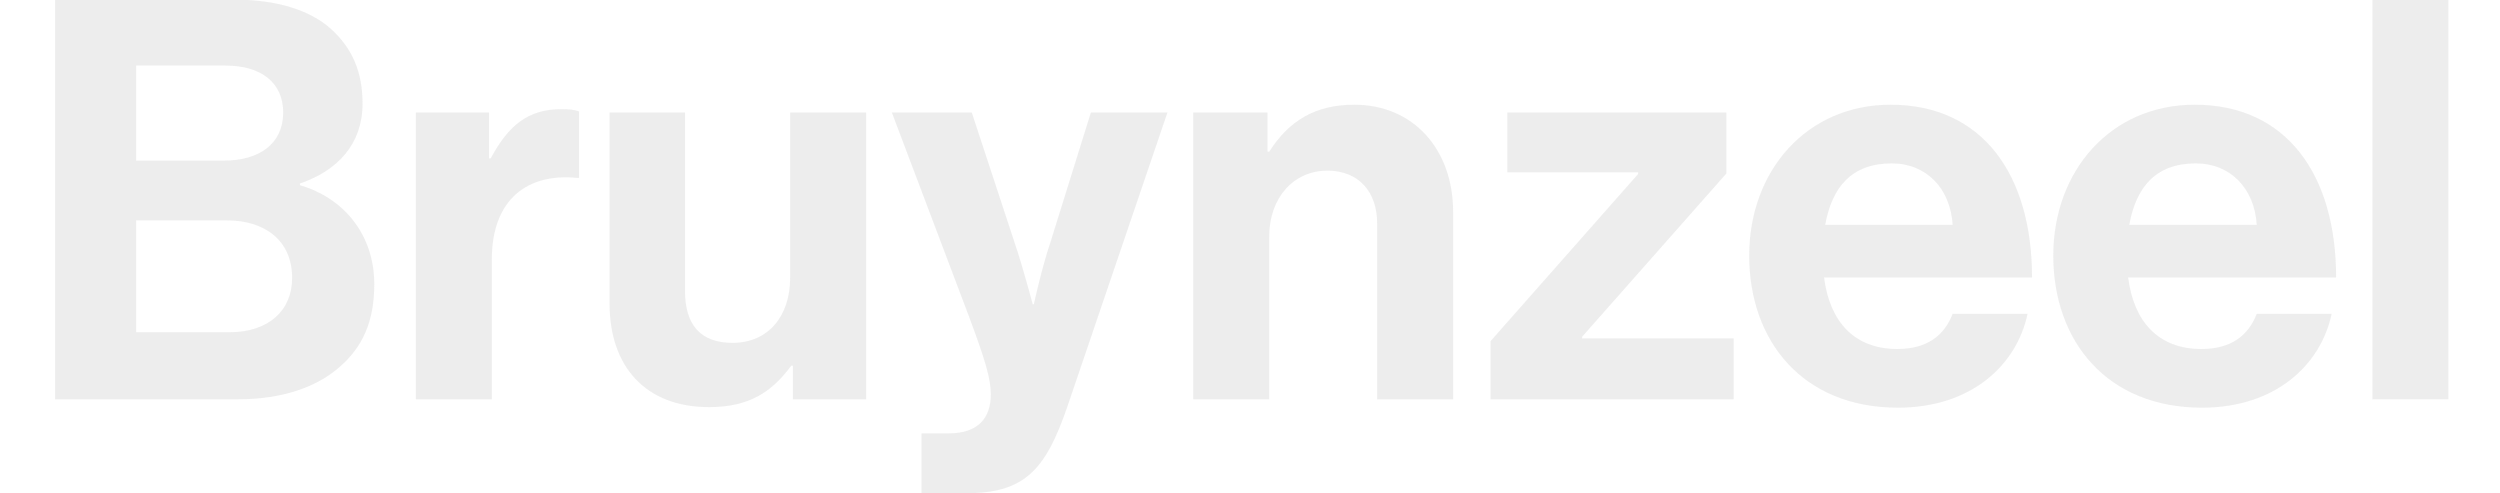 <?xml version="1.0" encoding="UTF-8"?>
<svg xmlns="http://www.w3.org/2000/svg" width="1440" height="284" viewBox="0 0 1440 284" fill="none">
  <g clip-path="url(#clip0_160_134)">
    <g opacity="0.7" data-figma-bg-blur-radius="6">
      <path d="M1366.52 230V-0.23H1410.31V230H1366.52Z" fill="#C1C1C1" fill-opacity="0.4"></path>
      <path d="M1268.33 234.83C1213.59 234.83 1182.68 196.512 1182.68 147.246C1182.68 98.302 1215.84 60.306 1264.14 60.306C1317.27 60.306 1345.61 100.878 1345.61 159.804H1225.82C1229.04 185.242 1243.21 201.02 1268.01 201.02C1285.07 201.02 1295.05 193.292 1299.88 180.734H1343.03C1336.91 210.036 1310.83 234.83 1268.33 234.83ZM1264.79 94.116C1241.6 94.116 1230.33 107.962 1226.47 129.536H1299.88C1298.6 108.606 1284.75 94.116 1264.79 94.116Z" fill="#C1C1C1" fill-opacity="0.4"></path>
      <path d="M1093.18 234.83C1038.44 234.83 1007.53 196.512 1007.53 147.246C1007.53 98.302 1040.69 60.306 1088.99 60.306C1142.12 60.306 1170.46 100.878 1170.46 159.804H1050.67C1053.89 185.242 1068.06 201.02 1092.86 201.02C1109.92 201.02 1119.9 193.292 1124.73 180.734H1167.88C1161.76 210.036 1135.68 234.83 1093.18 234.83ZM1089.64 94.116C1066.45 94.116 1055.18 107.962 1051.32 129.536H1124.73C1123.45 108.606 1109.6 94.116 1089.64 94.116Z" fill="#C1C1C1" fill-opacity="0.4"></path>
      <path d="M858.535 230V196.512L943.543 100.234V99.268H868.195V64.814H994.419V99.912L911.343 193.936V194.902H998.605V230H858.535Z" fill="#C1C1C1" fill-opacity="0.4"></path>
      <path d="M730.112 64.814V87.354H731.078C742.348 69.644 757.482 60.306 780.022 60.306C814.154 60.306 837.016 86.066 837.016 122.13V230H793.224V128.57C793.224 110.86 782.92 98.302 764.566 98.302C745.246 98.302 731.078 113.758 731.078 136.298V230H687.286V64.814H730.112Z" fill="#C1C1C1" fill-opacity="0.4"></path>
      <path d="M530.771 284.096V249.642H546.227C563.615 249.642 570.699 240.626 570.699 227.102C570.699 218.086 567.479 207.46 558.141 182.344L513.705 64.814H559.751L584.223 139.196C589.375 154.33 594.849 175.26 594.849 175.26H595.493C595.493 175.26 600.001 154.33 605.153 139.196L628.337 64.814H672.451L614.813 234.186C602.255 270.894 590.019 284.096 556.531 284.096H530.771Z" fill="#C1C1C1" fill-opacity="0.4"></path>
      <path d="M498.903 230H456.721V210.68H455.755C444.485 225.814 431.605 234.508 408.421 234.508C371.713 234.508 351.105 211.002 351.105 174.938V64.814H394.575V167.532C394.575 186.852 403.269 197.478 421.945 197.478C442.553 197.478 455.111 182.022 455.111 160.126V64.814H498.903V230Z" fill="#C1C1C1" fill-opacity="0.4"></path>
      <path d="M281.687 64.814V91.218H282.653C292.635 72.542 303.905 62.882 323.225 62.882C328.055 62.882 330.953 63.204 333.529 64.17V102.488H332.563C303.905 99.59 283.297 114.724 283.297 149.5V230H239.505V64.814H281.687Z" fill="#C1C1C1" fill-opacity="0.4"></path>
      <path d="M31.734 230V-0.23H134.774C159.568 -0.23 178.566 5.888 190.48 16.514C203.038 27.784 208.834 41.63 208.834 59.661C208.834 83.168 194.344 98.302 172.77 105.708V106.674C198.208 114.08 215.596 135.332 215.596 163.668C215.596 185.242 208.834 200.054 195.31 211.646C182.108 223.238 161.822 230 137.35 230H31.734ZM78.424 126.96V191.36H132.198C154.738 191.36 168.262 178.802 168.262 160.126C168.262 138.23 152.162 126.96 130.91 126.96H78.424ZM78.424 92.505H128.978C149.264 92.505 163.11 82.846 163.11 64.814C163.11 47.748 150.552 37.766 129.944 37.766H78.424V92.505Z" fill="#C1C1C1" fill-opacity="0.4"></path>
    </g>
  </g>
  <defs>
    <clipPath id="bgblur_1_160_134_clip_path" transform="translate(-25.734 6.23)">
      <path d="M1366.52 230V-0.23H1410.31V230H1366.52Z"></path>
      <path d="M1268.33 234.83C1213.59 234.83 1182.68 196.512 1182.68 147.246C1182.68 98.302 1215.84 60.306 1264.14 60.306C1317.27 60.306 1345.61 100.878 1345.61 159.804H1225.82C1229.04 185.242 1243.21 201.02 1268.01 201.02C1285.07 201.02 1295.05 193.292 1299.88 180.734H1343.03C1336.91 210.036 1310.83 234.83 1268.33 234.83ZM1264.79 94.116C1241.6 94.116 1230.33 107.962 1226.47 129.536H1299.88C1298.6 108.606 1284.75 94.116 1264.79 94.116Z"></path>
      <path d="M1093.18 234.83C1038.44 234.83 1007.53 196.512 1007.53 147.246C1007.53 98.302 1040.69 60.306 1088.99 60.306C1142.12 60.306 1170.46 100.878 1170.46 159.804H1050.67C1053.89 185.242 1068.06 201.02 1092.86 201.02C1109.92 201.02 1119.9 193.292 1124.73 180.734H1167.88C1161.76 210.036 1135.68 234.83 1093.18 234.83ZM1089.64 94.116C1066.45 94.116 1055.18 107.962 1051.32 129.536H1124.73C1123.45 108.606 1109.6 94.116 1089.64 94.116Z"></path>
      <path d="M858.535 230V196.512L943.543 100.234V99.268H868.195V64.814H994.419V99.912L911.343 193.936V194.902H998.605V230H858.535Z"></path>
      <path d="M730.112 64.814V87.354H731.078C742.348 69.644 757.482 60.306 780.022 60.306C814.154 60.306 837.016 86.066 837.016 122.13V230H793.224V128.57C793.224 110.86 782.92 98.302 764.566 98.302C745.246 98.302 731.078 113.758 731.078 136.298V230H687.286V64.814H730.112Z"></path>
      <path d="M530.771 284.096V249.642H546.227C563.615 249.642 570.699 240.626 570.699 227.102C570.699 218.086 567.479 207.46 558.141 182.344L513.705 64.814H559.751L584.223 139.196C589.375 154.33 594.849 175.26 594.849 175.26H595.493C595.493 175.26 600.001 154.33 605.153 139.196L628.337 64.814H672.451L614.813 234.186C602.255 270.894 590.019 284.096 556.531 284.096H530.771Z"></path>
      <path d="M498.903 230H456.721V210.68H455.755C444.485 225.814 431.605 234.508 408.421 234.508C371.713 234.508 351.105 211.002 351.105 174.938V64.814H394.575V167.532C394.575 186.852 403.269 197.478 421.945 197.478C442.553 197.478 455.111 182.022 455.111 160.126V64.814H498.903V230Z"></path>
      <path d="M281.687 64.814V91.218H282.653C292.635 72.542 303.905 62.882 323.225 62.882C328.055 62.882 330.953 63.204 333.529 64.17V102.488H332.563C303.905 99.59 283.297 114.724 283.297 149.5V230H239.505V64.814H281.687Z"></path>
      <path d="M31.734 230V-0.23H134.774C159.568 -0.23 178.566 5.888 190.48 16.514C203.038 27.784 208.834 41.63 208.834 59.661C208.834 83.168 194.344 98.302 172.77 105.708V106.674C198.208 114.08 215.596 135.332 215.596 163.668C215.596 185.242 208.834 200.054 195.31 211.646C182.108 223.238 161.822 230 137.35 230H31.734ZM78.424 126.96V191.36H132.198C154.738 191.36 168.262 178.802 168.262 160.126C168.262 138.23 152.162 126.96 130.91 126.96H78.424ZM78.424 92.505H128.978C149.264 92.505 163.11 82.846 163.11 64.814C163.11 47.748 150.552 37.766 129.944 37.766H78.424V92.505Z"></path>
    </clipPath>
    <clipPath id="clip0_160_134">
      <rect width="1440" height="284" fill="white"></rect>
    </clipPath>
  </defs>
</svg>
